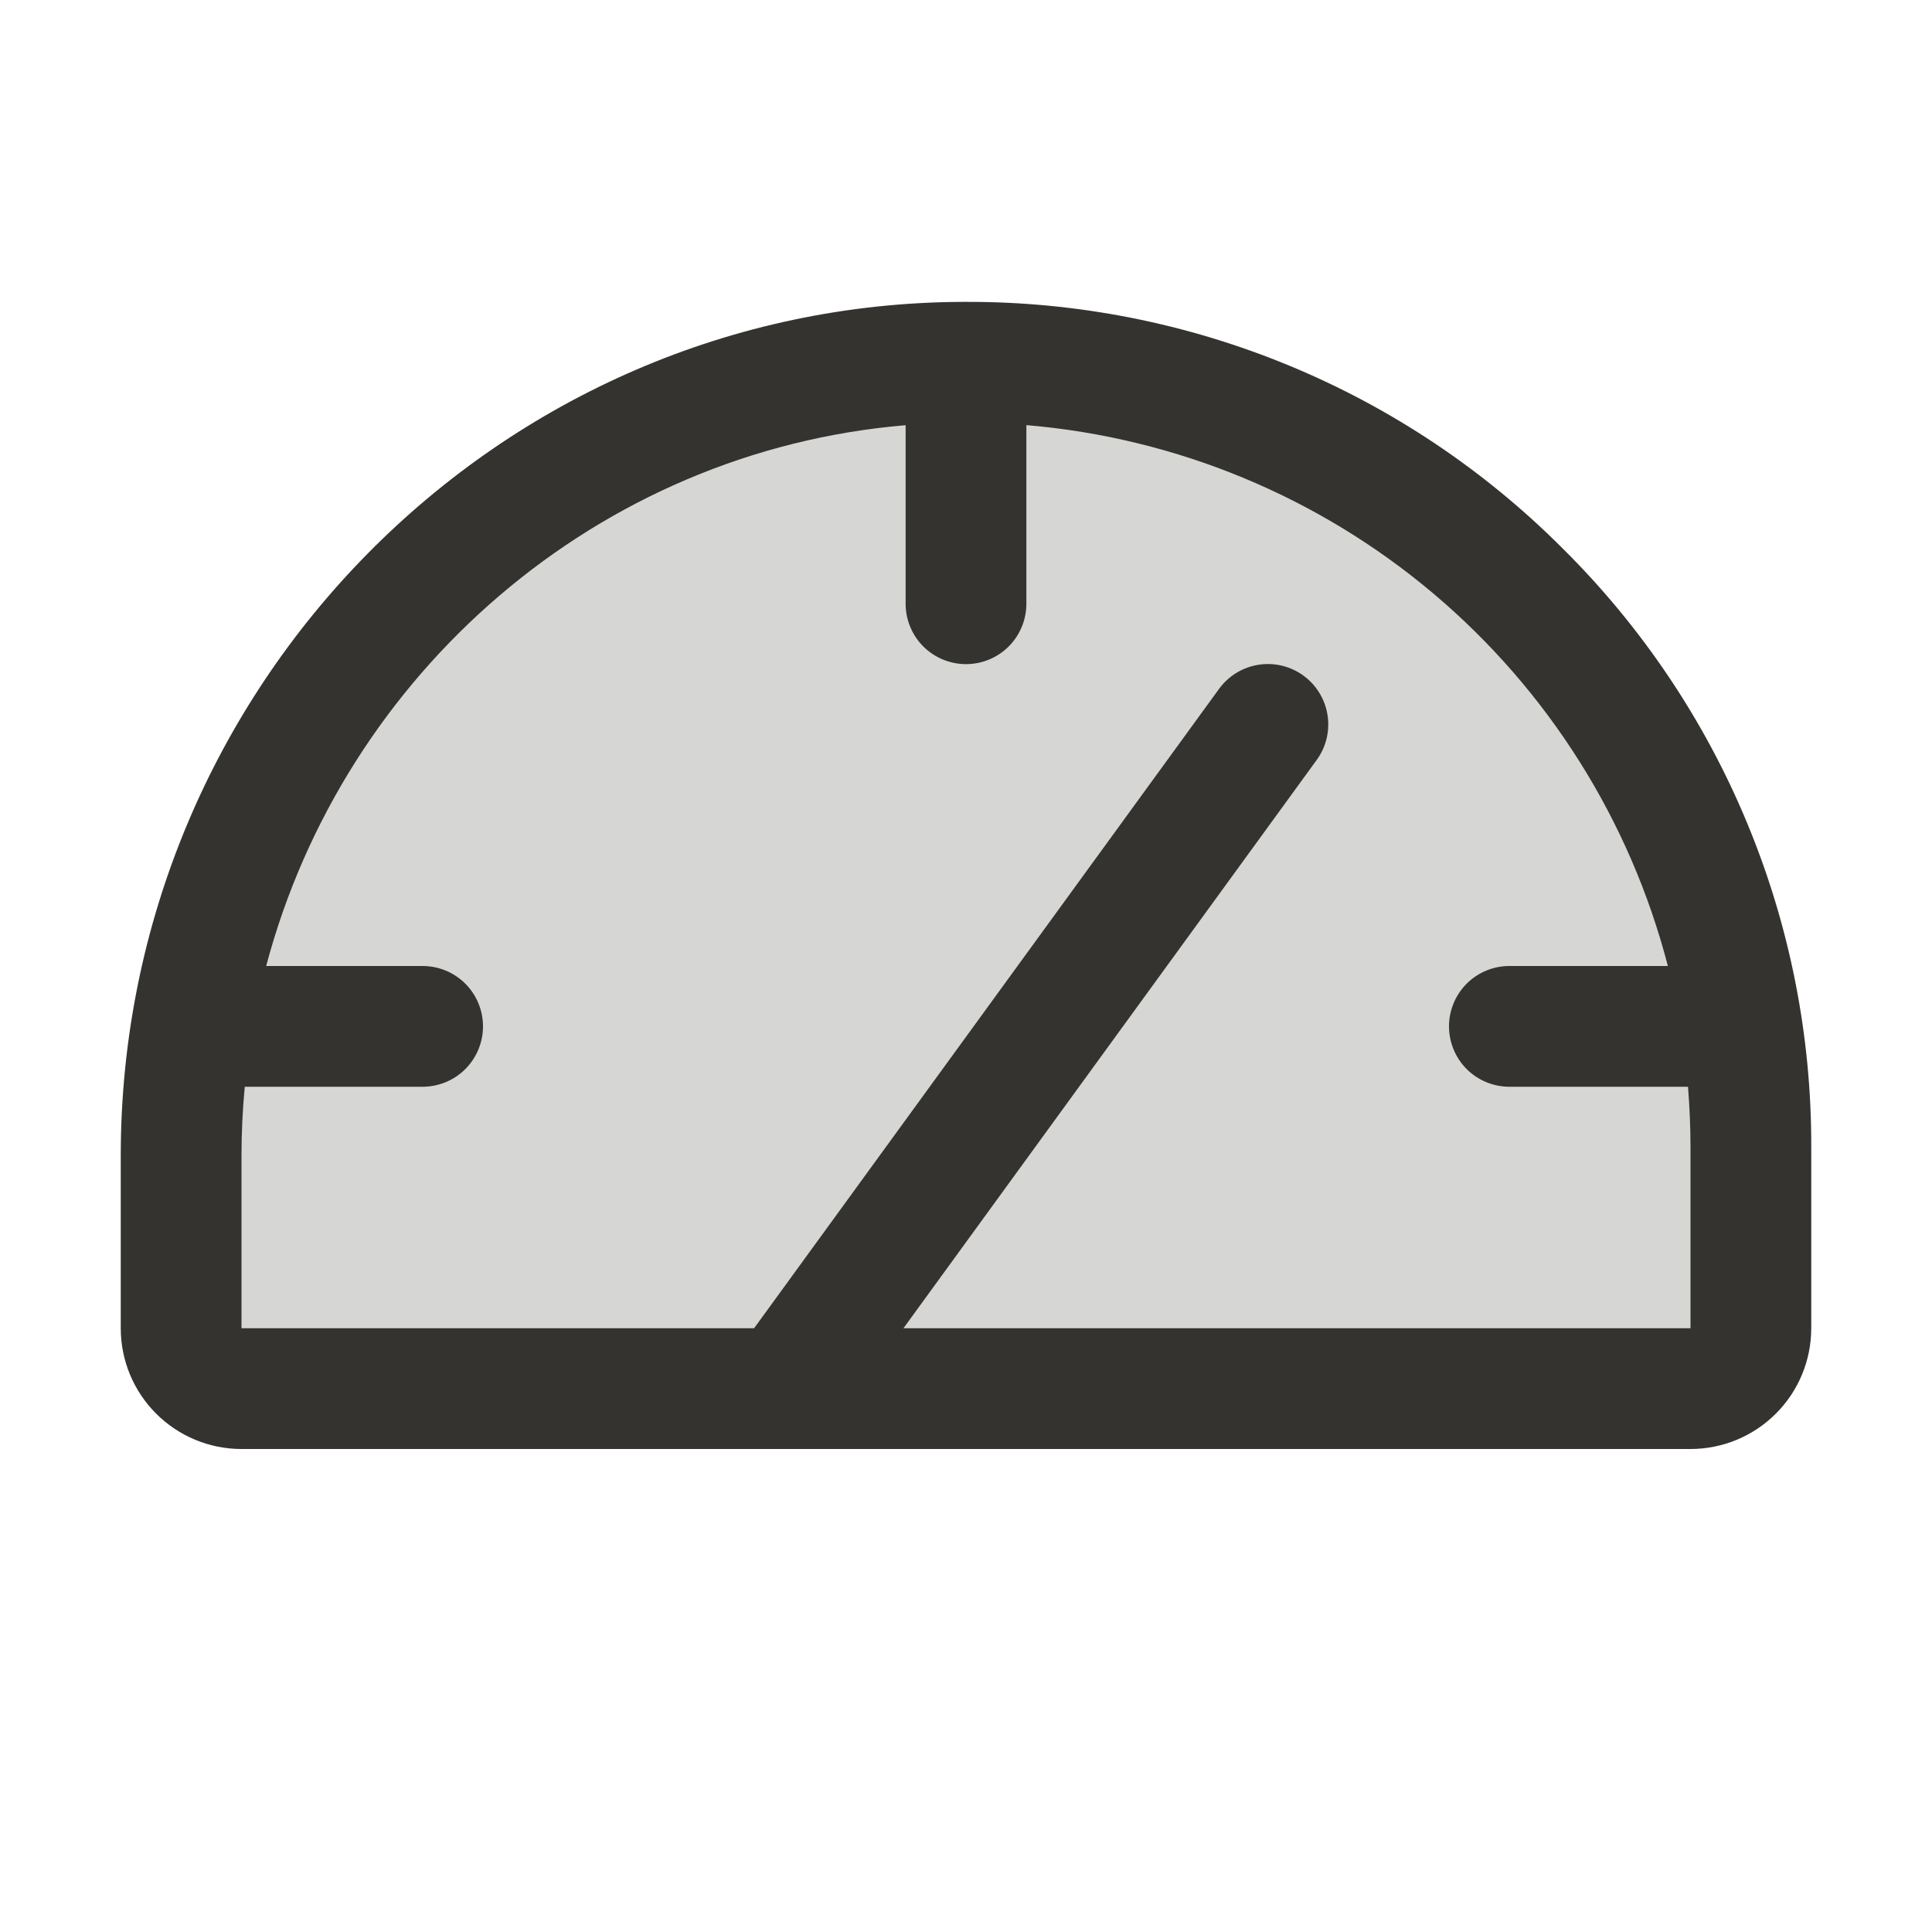 <svg width="48" height="48" viewBox="0 0 48 48" fill="none" xmlns="http://www.w3.org/2000/svg">
<path opacity="0.2" d="M43.5 28.5V33C43.5 33.398 43.342 33.779 43.061 34.061C42.779 34.342 42.398 34.5 42 34.5H6C5.602 34.5 5.221 34.342 4.939 34.061C4.658 33.779 4.5 33.398 4.5 33V28.712C4.5 17.934 13.153 9.038 23.931 9C26.497 8.991 29.04 9.489 31.414 10.464C33.788 11.44 35.946 12.875 37.764 14.687C39.582 16.499 41.025 18.651 42.009 21.022C42.993 23.392 43.5 25.933 43.5 28.5Z" fill="#343330"/>
<path d="M38.824 13.626C36.879 11.677 34.569 10.132 32.024 9.081C29.48 8.03 26.753 7.492 24 7.5H23.925C12.388 7.539 3 17.063 3 28.712V33C3 33.796 3.316 34.559 3.879 35.121C4.441 35.684 5.204 36 6 36H42C42.796 36 43.559 35.684 44.121 35.121C44.684 34.559 45 33.796 45 33V28.5C45.008 25.735 44.466 22.996 43.405 20.443C42.345 17.889 40.788 15.572 38.824 13.626ZM42 33H22.446L32.713 18.881C32.947 18.56 33.044 18.158 32.982 17.765C32.92 17.372 32.705 17.019 32.383 16.785C32.061 16.551 31.66 16.454 31.267 16.516C30.873 16.578 30.521 16.793 30.287 17.115L18.735 33H6V28.712C6 28.134 6.028 27.564 6.081 27H10.5C10.898 27 11.279 26.842 11.561 26.561C11.842 26.279 12 25.898 12 25.5C12 25.102 11.842 24.721 11.561 24.439C11.279 24.158 10.898 24 10.5 24H6.613C8.548 16.714 14.863 11.205 22.5 10.564V15C22.5 15.398 22.658 15.779 22.939 16.061C23.221 16.342 23.602 16.5 24 16.5C24.398 16.5 24.779 16.342 25.061 16.061C25.342 15.779 25.5 15.398 25.5 15V10.562C29.221 10.875 32.753 12.336 35.608 14.743C38.463 17.151 40.5 20.385 41.438 24H37.5C37.102 24 36.721 24.158 36.439 24.439C36.158 24.721 36 25.102 36 25.5C36 25.898 36.158 26.279 36.439 26.561C36.721 26.842 37.102 27 37.5 27H41.938C41.977 27.497 42 27.996 42 28.5V33Z" fill="#343330"/>
</svg>
